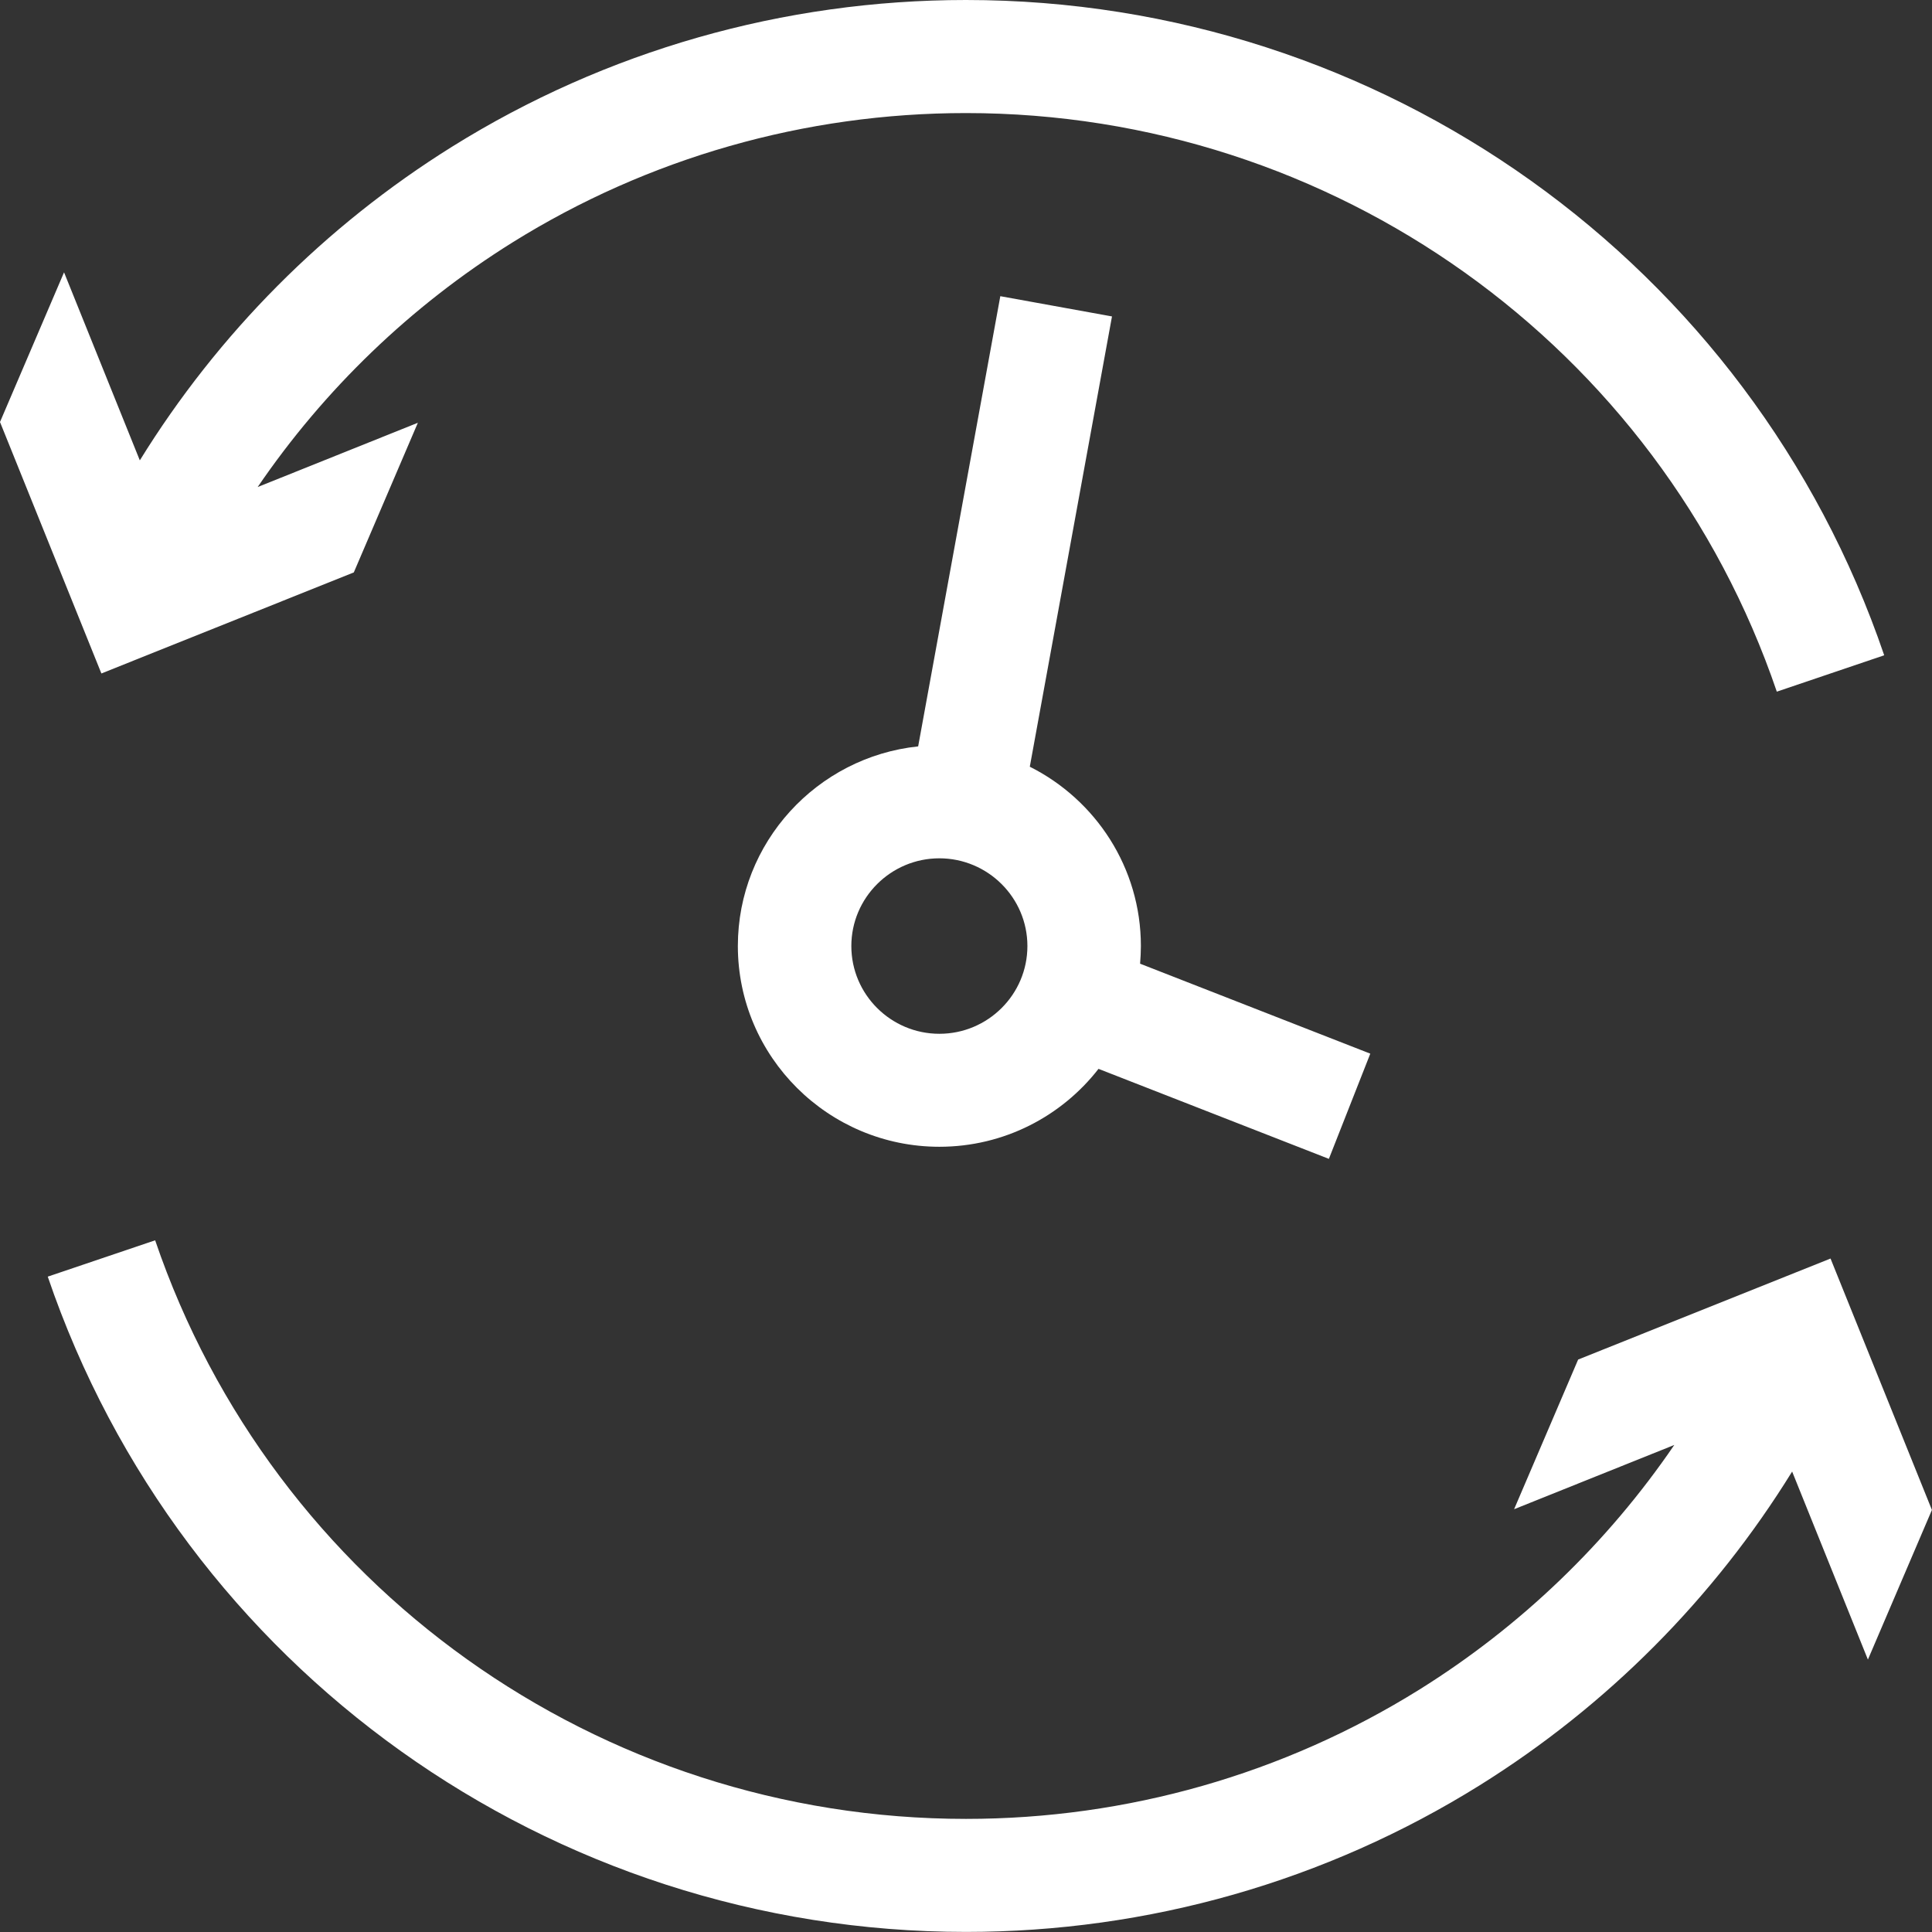 <svg xmlns="http://www.w3.org/2000/svg" width="46" height="46" viewBox="0 0 46 46" fill="none"><rect x="0" y="0" width="46" height="46" fill="#333333" stroke="none"/><path d="M3.694 29.531C6.502 37.771 14.26 43.307 23 43.307C26.834 43.307 30.57 42.24 33.803 40.223C36.215 38.717 38.276 36.731 39.864 34.404L36.05 35.934L37.575 32.37L43.584 29.965L45.998 35.951L44.474 39.514L42.67 35.037C40.807 38.054 38.266 40.613 35.236 42.504C31.573 44.789 27.343 45.998 23 45.998C13.102 45.998 4.317 39.728 1.137 30.396L3.694 29.531ZM32.626 25.087L31.64 27.592L26.155 25.449C25.277 26.577 23.906 27.304 22.366 27.304C19.722 27.304 17.569 25.16 17.568 22.524C17.568 20.059 19.453 18.024 21.861 17.771L23.817 7.052L26.476 7.534L24.519 18.255C26.086 19.041 27.164 20.659 27.164 22.524C27.164 22.666 27.156 22.806 27.145 22.945L32.626 25.087ZM22.366 20.436C21.211 20.436 20.27 21.374 20.27 22.525C20.27 23.677 21.211 24.614 22.366 24.614C23.522 24.614 24.462 23.677 24.462 22.525C24.462 21.374 23.522 20.437 22.366 20.436ZM22.999 0C32.897 0 41.682 6.269 44.862 15.602L42.305 16.468C39.497 8.228 31.739 2.692 22.999 2.692C19.165 2.692 15.429 3.759 12.196 5.776C9.784 7.282 7.723 9.268 6.135 11.596L9.949 10.066L8.424 13.629L2.414 16.035L0 10.048L1.525 6.484L3.329 10.961C5.192 7.945 7.732 5.385 10.762 3.494C14.425 1.209 18.656 8.06692e-06 22.999 0Z" fill="white"></path></svg>